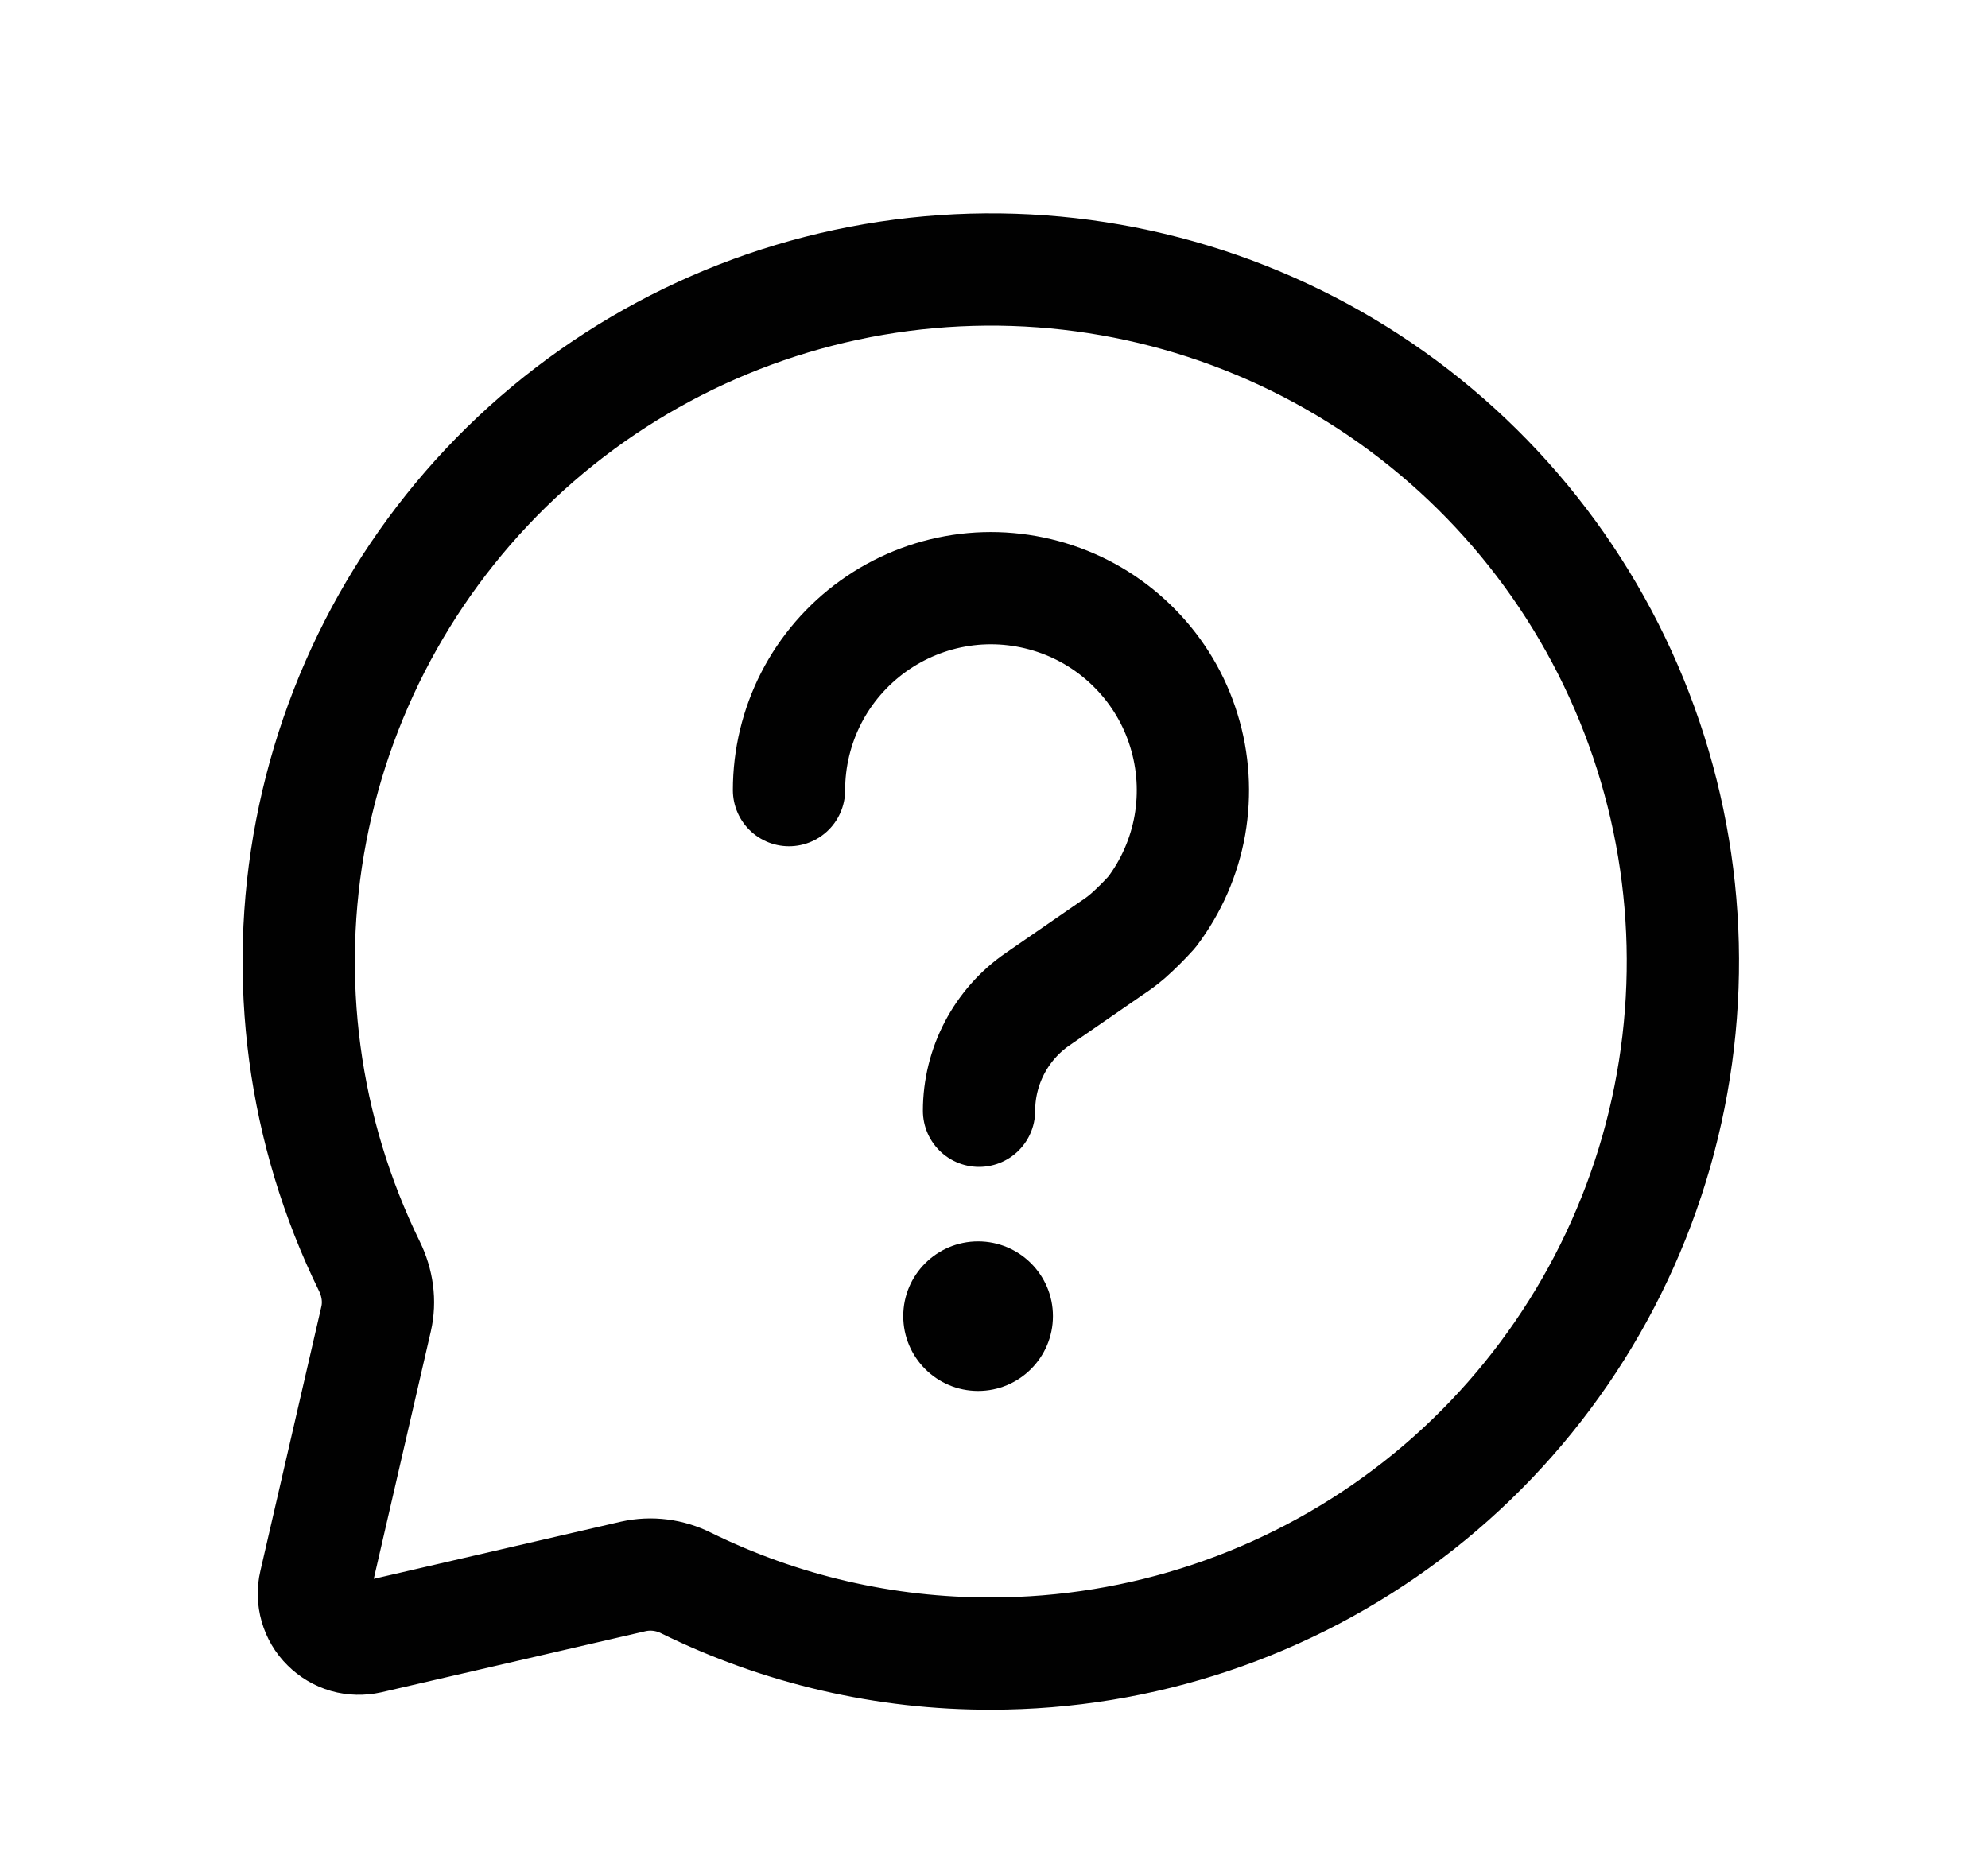 <svg width="17" height="16" viewBox="0 0 17 16" fill="none" xmlns="http://www.w3.org/2000/svg">
<path d="M8.474 14.141C9.76 14.141 11.01 13.722 12.037 12.948C13.063 12.174 13.809 11.086 14.163 9.85C14.516 8.614 14.458 7.296 13.996 6.097C13.534 4.897 12.694 3.88 11.603 3.2C10.512 2.52 9.229 2.214 7.949 2.328C6.668 2.442 5.459 2.97 4.505 3.831C3.551 4.693 2.904 5.842 2.661 7.105C2.418 8.367 2.593 9.674 3.159 10.829C3.228 10.97 3.251 11.128 3.216 11.28L2.694 13.543C2.679 13.606 2.681 13.672 2.699 13.735C2.717 13.798 2.75 13.855 2.797 13.901C2.843 13.947 2.9 13.981 2.962 13.999C3.025 14.017 3.091 14.018 3.155 14.004L5.416 13.481C5.569 13.447 5.729 13.468 5.868 13.538C6.679 13.937 7.571 14.143 8.474 14.141Z" stroke="#010101" stroke-width="0.96" stroke-linecap="round" stroke-linejoin="round"/>
<path d="M6.747 6.757C6.747 6.483 6.812 6.213 6.937 5.969C7.062 5.725 7.244 5.515 7.466 5.355C7.689 5.195 7.946 5.09 8.217 5.049C8.488 5.008 8.765 5.033 9.024 5.12C9.284 5.207 9.519 5.355 9.71 5.551C9.902 5.747 10.044 5.986 10.124 6.248C10.205 6.51 10.222 6.787 10.175 7.057C10.127 7.327 10.016 7.581 9.85 7.8C9.786 7.871 9.718 7.939 9.646 8.003C9.587 8.053 9.558 8.073 9.5 8.112L8.874 8.544C8.719 8.65 8.593 8.793 8.505 8.96C8.418 9.126 8.372 9.311 8.372 9.499" stroke="#010101" stroke-width="0.96" stroke-linecap="round" stroke-linejoin="round"/>
<path d="M8.364 11.895C8.717 11.895 9.004 11.609 9.004 11.255C9.004 10.902 8.717 10.616 8.364 10.616C8.011 10.616 7.724 10.902 7.724 11.255C7.724 11.609 8.011 11.895 8.364 11.895Z" fill="#010101"/>
</svg>
